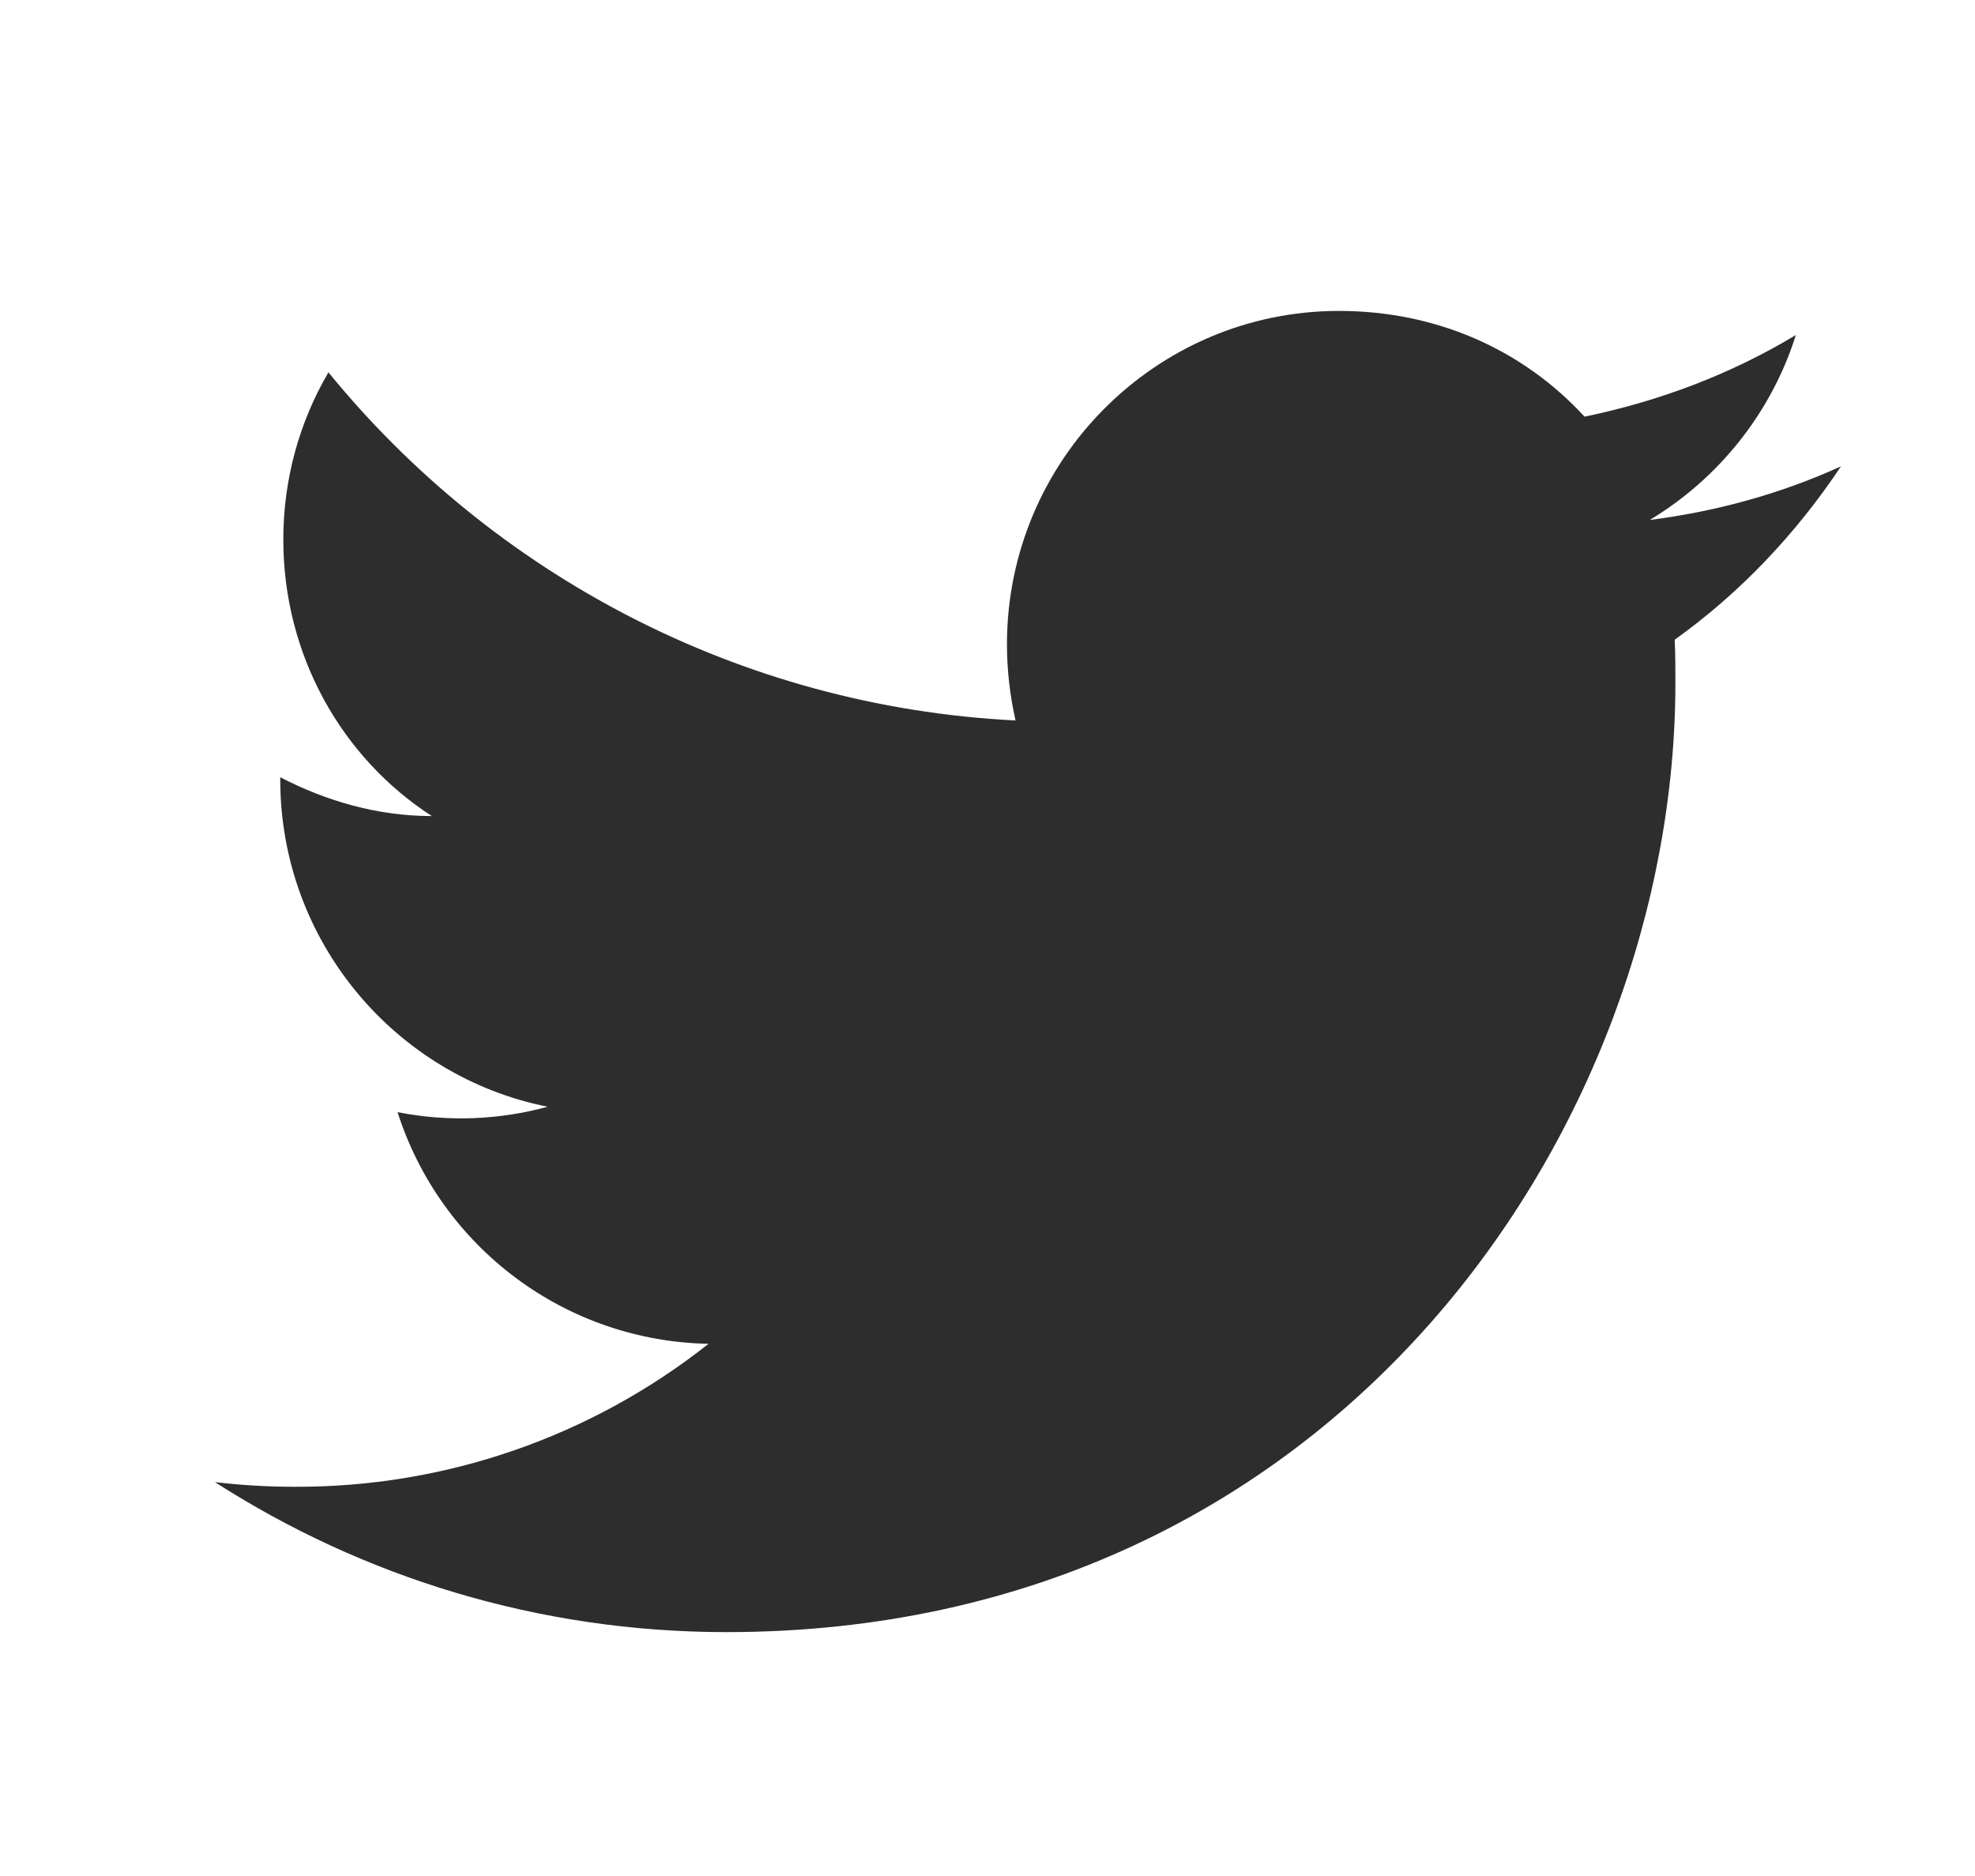 <svg width="20" height="19" viewBox="0 0 20 19" fill="none" xmlns="http://www.w3.org/2000/svg">
<path d="M18.643 4.723C18.037 4.999 17.384 5.18 16.707 5.266C17.399 4.849 17.935 4.188 18.186 3.393C17.533 3.787 16.809 4.062 16.046 4.22C15.424 3.543 14.55 3.149 13.558 3.149C11.709 3.149 10.197 4.66 10.197 6.526C10.197 6.793 10.229 7.053 10.284 7.297C7.482 7.155 4.987 5.809 3.326 3.771C3.035 4.267 2.869 4.849 2.869 5.463C2.869 6.636 3.46 7.675 4.373 8.265C3.814 8.265 3.294 8.108 2.838 7.872V7.895C2.838 9.532 4.003 10.902 5.546 11.209C5.05 11.345 4.53 11.363 4.026 11.264C4.24 11.935 4.659 12.522 5.224 12.943C5.788 13.364 6.471 13.597 7.175 13.61C5.981 14.555 4.502 15.065 2.98 15.058C2.712 15.058 2.444 15.042 2.177 15.011C3.672 15.971 5.451 16.53 7.356 16.53C13.558 16.53 16.966 11.382 16.966 6.919C16.966 6.77 16.966 6.628 16.959 6.479C17.62 6.006 18.186 5.408 18.643 4.723Z" fill="#2D2D2D"/>
</svg>
